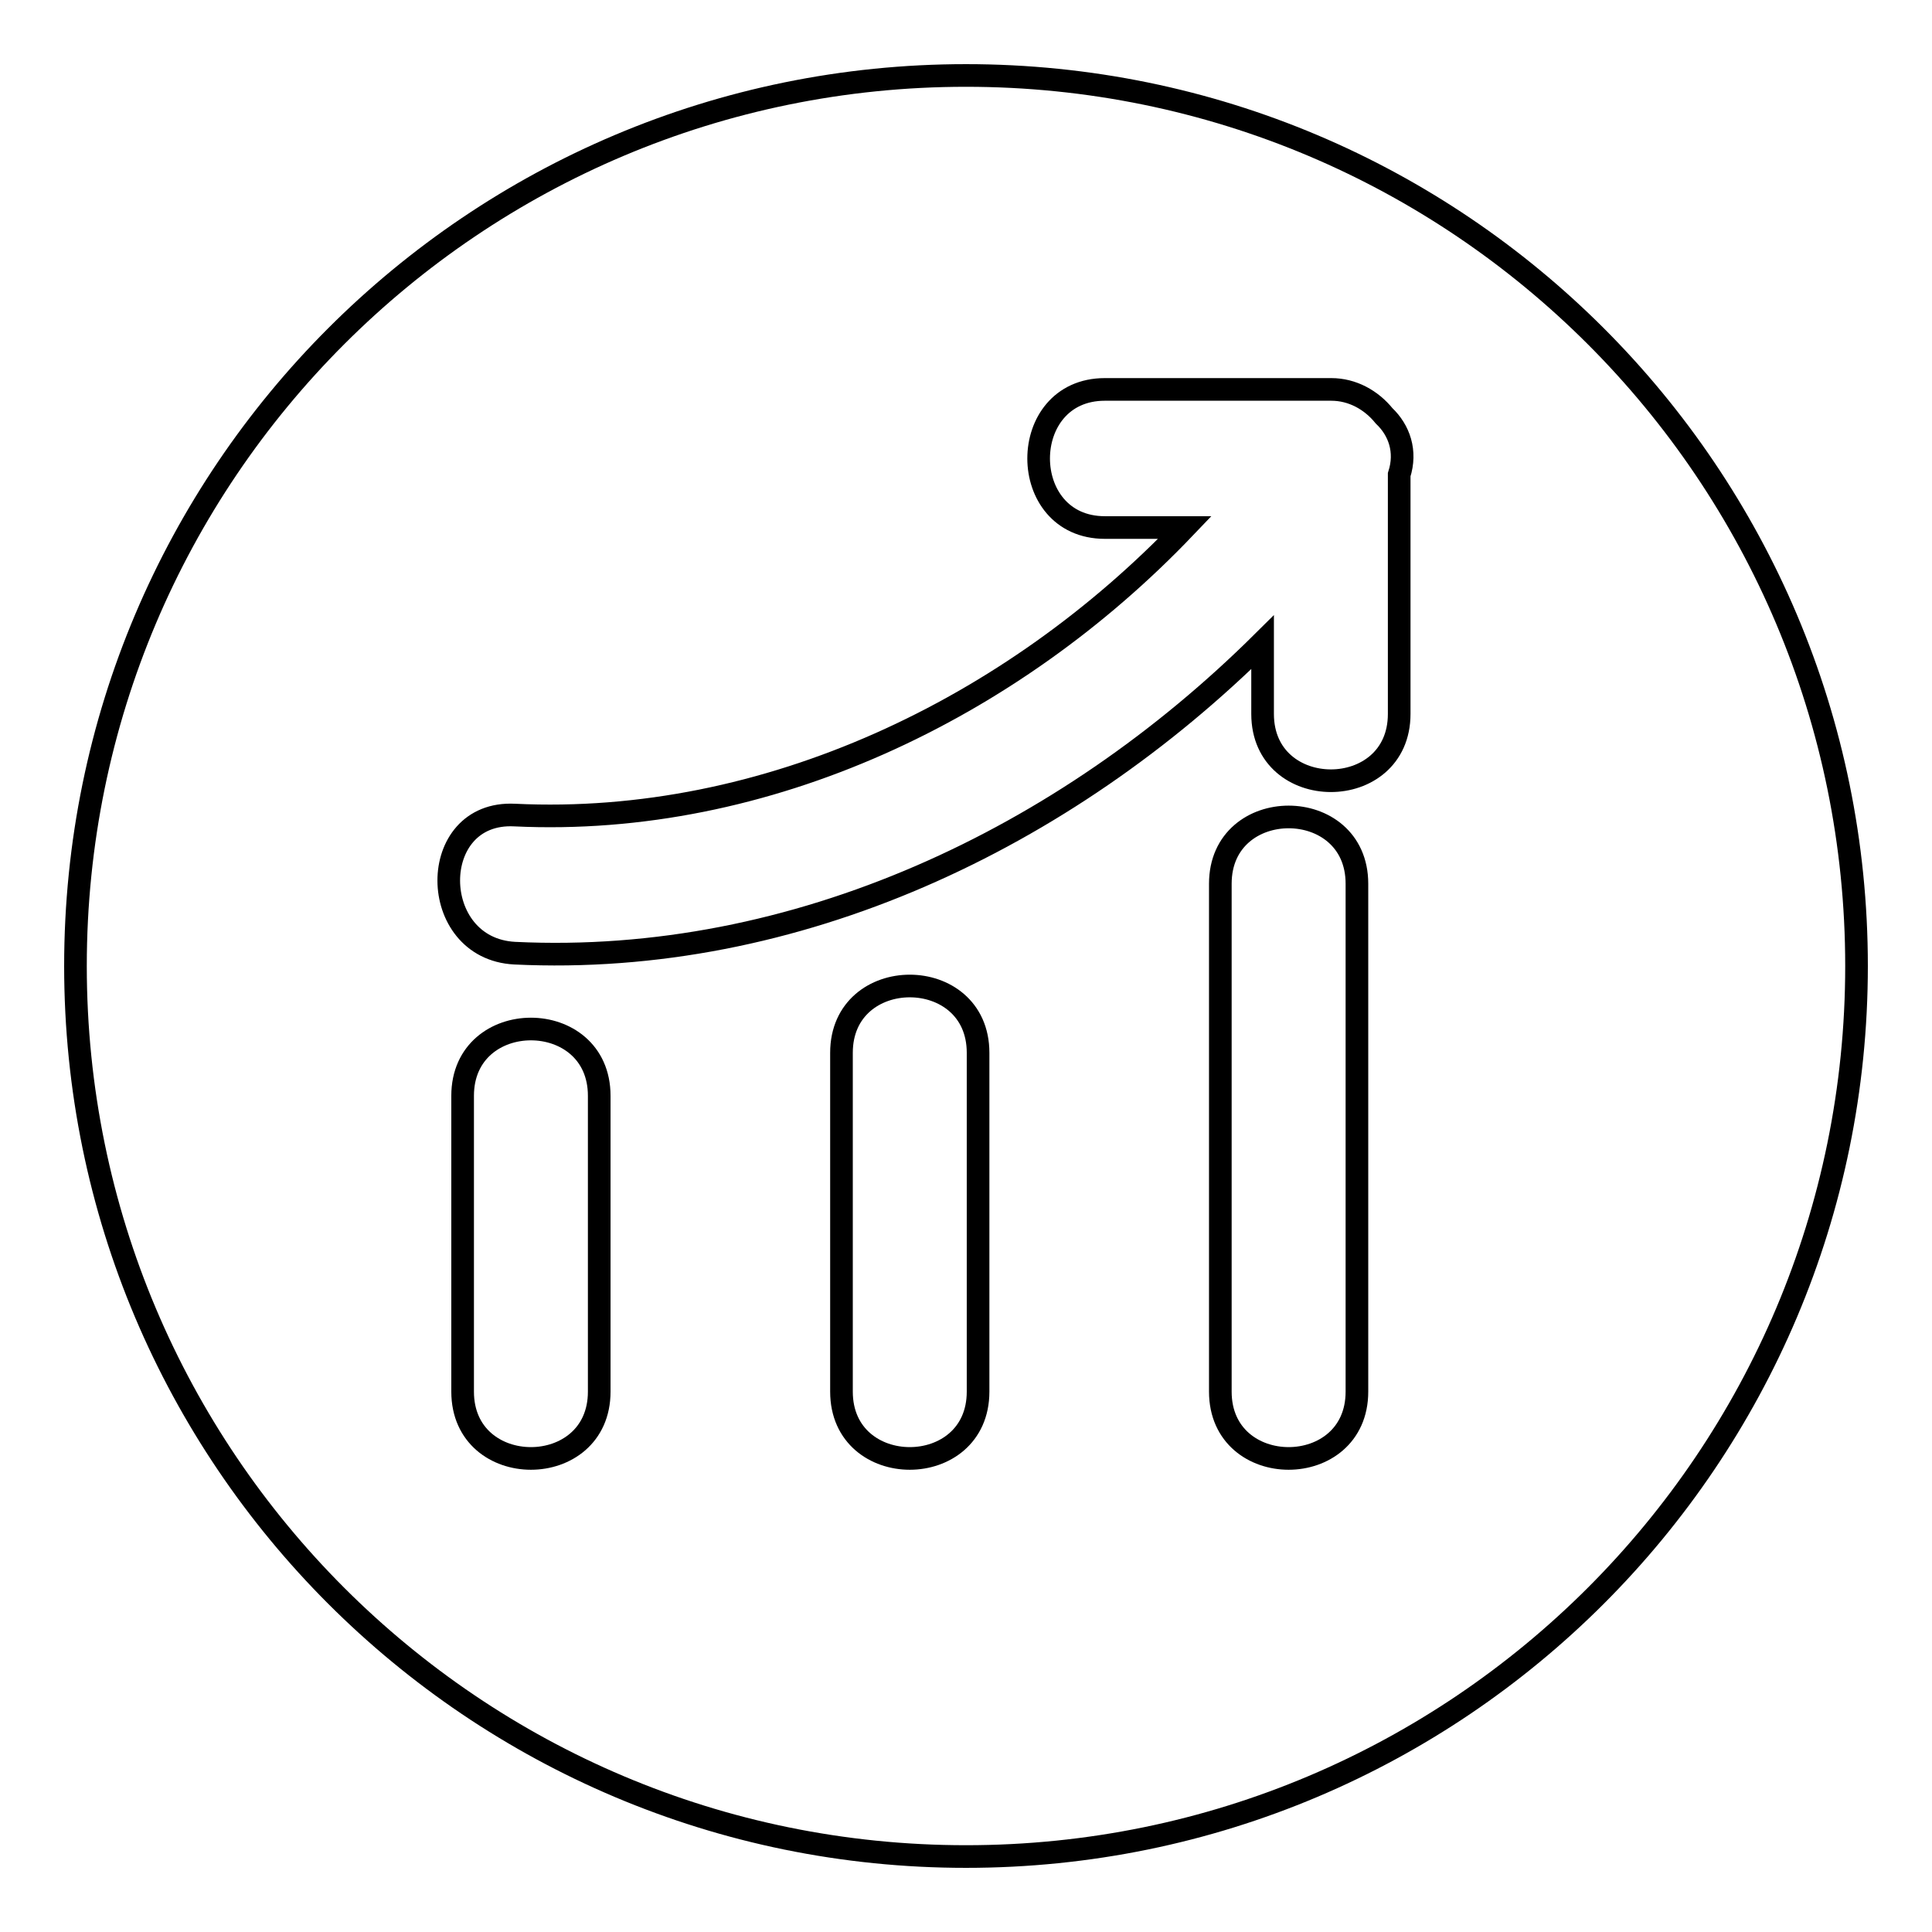<?xml version="1.0" encoding="utf-8"?>
<!-- Svg Vector Icons : http://www.onlinewebfonts.com/icon -->
<!DOCTYPE svg PUBLIC "-//W3C//DTD SVG 1.1//EN" "http://www.w3.org/Graphics/SVG/1.1/DTD/svg11.dtd">
<svg version="1.1" xmlns="http://www.w3.org/2000/svg" xmlns:xlink="http://www.w3.org/1999/xlink" x="0px" y="0px" viewBox="0 0 256 256" enable-background="new 0 0 256 256" xml:space="preserve">
<g><g><path stroke-width="3" fill-opacity="0" stroke="#000000"  d="M128,10c65.2,0,118,52.8,118,118c0,65.2-52.8,118-118,118c-65.2,0-118-52.8-118-118C10,62.8,62.8,10,128,10L128,10z M161.7,117.1v67.3c0,11.8,18.1,11.8,18.1,0v-67.3C179.8,105.3,161.7,105.3,161.7,117.1L161.7,117.1z M111.5,139.5v44.9c0,11.8,18.1,11.8,18.1,0v-44.9C129.6,127.7,111.5,127.7,111.5,139.5L111.5,139.5z M61.3,145.2v39.2c0,11.8,18.1,11.8,18.1,0v-39.2C79.4,133.4,61.3,133.4,61.3,145.2L61.3,145.2z M183.4,55.1c-1.7-2.1-4.2-3.5-7-3.5h-30c-11.7,0-11.7,18.3,0,18.3H157c-22.9,24-55.4,39.7-88.8,38.1c-11.7-0.6-11.6,17.7,0,18.3c37.3,1.8,72.9-15.2,99.1-41.2v9.5c0,11.8,18.1,11.8,18.1,0V62.9C186.4,59.8,185.4,57,183.4,55.1z"/></g></g>
</svg>